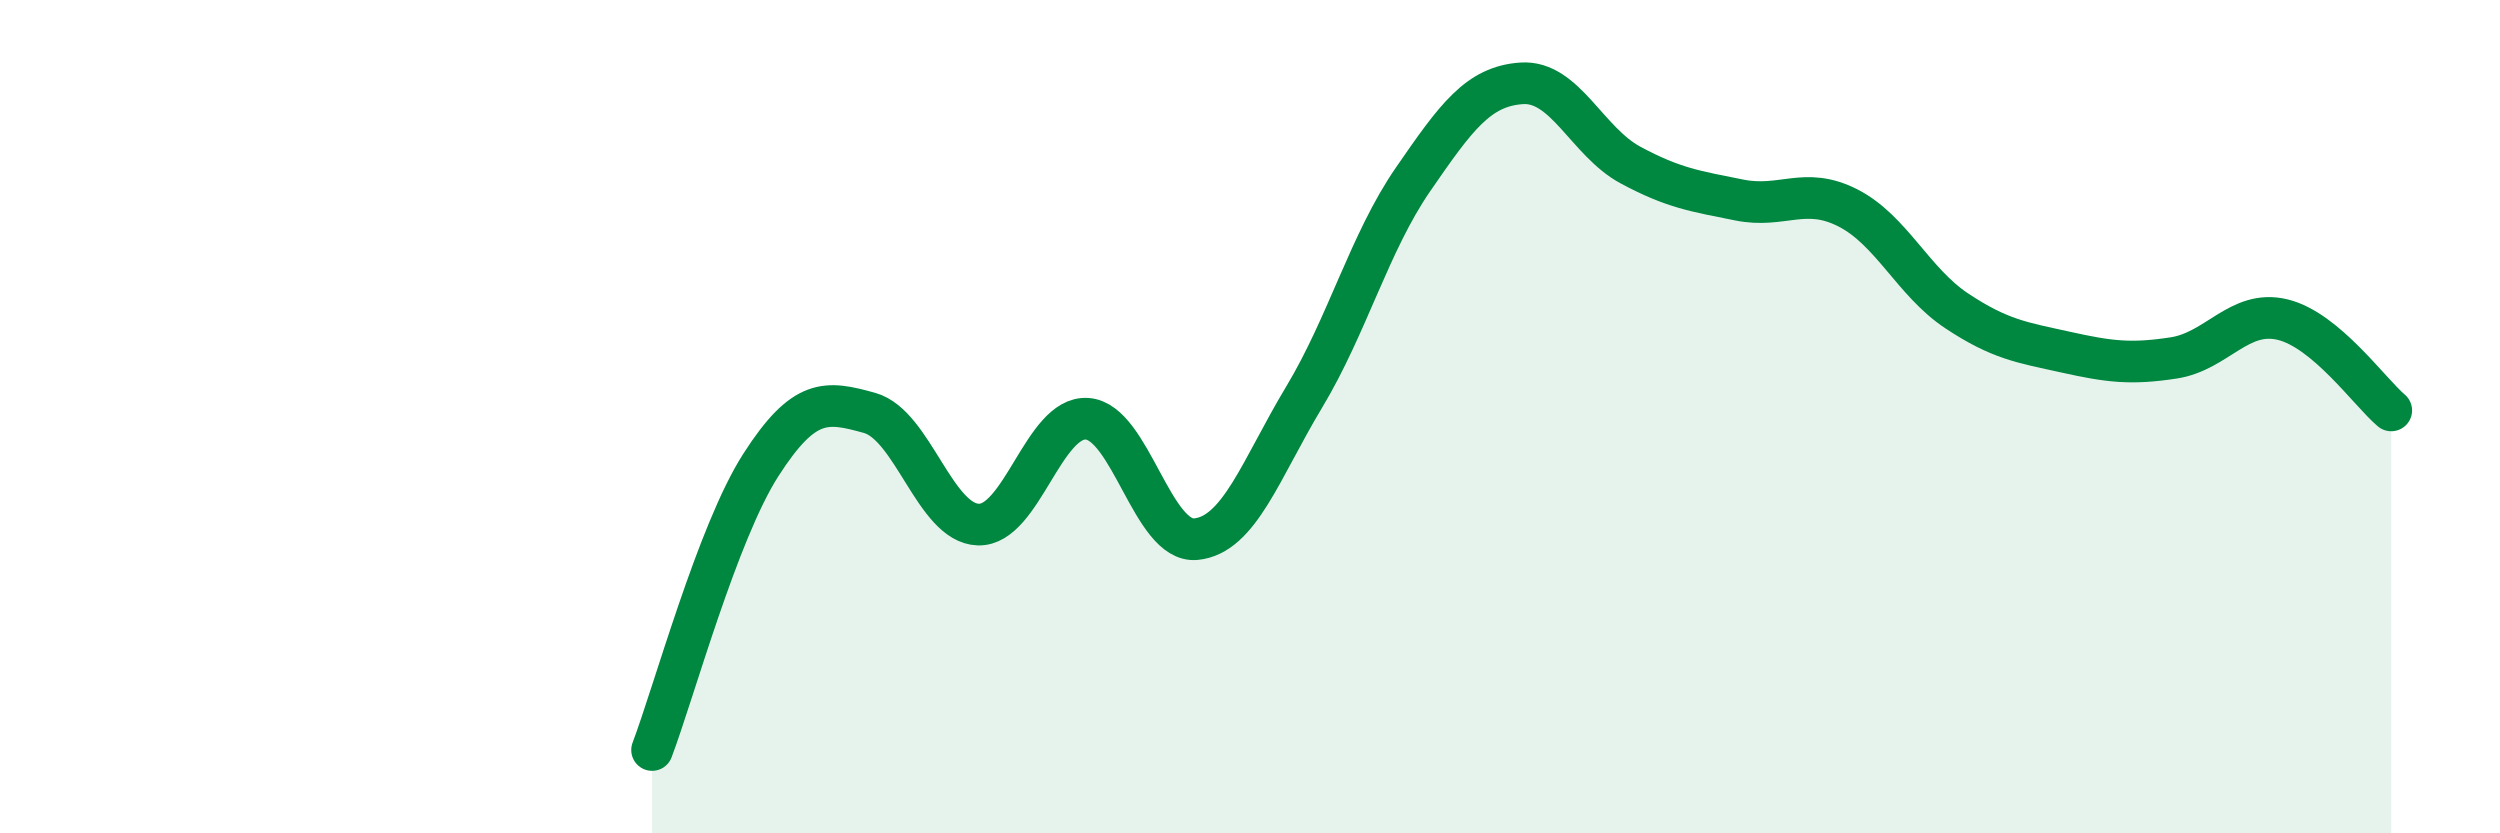 
    <svg width="60" height="20" viewBox="0 0 60 20" xmlns="http://www.w3.org/2000/svg">
      <path
        d="M 15.65,18 C 16.17,16.63 17.22,12.78 18.26,11.16 C 19.3,9.54 19.83,9.62 20.87,9.91 C 21.91,10.2 22.44,12.56 23.48,12.59 C 24.52,12.62 25.05,9.98 26.09,10.05 C 27.13,10.12 27.66,13.04 28.7,12.94 C 29.74,12.84 30.26,11.26 31.3,9.53 C 32.34,7.8 32.87,5.82 33.91,4.31 C 34.95,2.8 35.48,2.07 36.52,2 C 37.56,1.93 38.09,3.4 39.13,3.96 C 40.17,4.52 40.7,4.59 41.74,4.8 C 42.78,5.01 43.31,4.46 44.35,4.99 C 45.39,5.52 45.92,6.77 46.96,7.46 C 48,8.15 48.53,8.22 49.57,8.45 C 50.61,8.68 51.13,8.75 52.17,8.59 C 53.21,8.43 53.74,7.42 54.78,7.67 C 55.82,7.92 56.87,9.41 57.39,9.85L57.39 20L15.65 20Z"
        fill="#008740"
        opacity="0.1"
        stroke-linecap="round"
        stroke-linejoin="round"
      />
      <path
        d="M 15.65,18 C 16.17,16.63 17.22,12.78 18.26,11.16 C 19.3,9.54 19.83,9.62 20.87,9.91 C 21.91,10.2 22.44,12.56 23.48,12.59 C 24.52,12.62 25.05,9.98 26.09,10.05 C 27.13,10.12 27.66,13.04 28.7,12.94 C 29.74,12.84 30.26,11.26 31.3,9.53 C 32.34,7.8 32.87,5.82 33.91,4.31 C 34.95,2.8 35.48,2.07 36.52,2 C 37.56,1.93 38.09,3.4 39.13,3.96 C 40.17,4.52 40.7,4.59 41.74,4.8 C 42.78,5.01 43.31,4.46 44.35,4.99 C 45.39,5.52 45.92,6.77 46.96,7.46 C 48,8.15 48.53,8.22 49.57,8.45 C 50.61,8.68 51.13,8.75 52.17,8.59 C 53.21,8.43 53.74,7.42 54.78,7.67 C 55.82,7.92 56.87,9.41 57.39,9.85"
        stroke="#008740"
        stroke-width="1"
        fill="none"
        stroke-linecap="round"
        stroke-linejoin="round"
      />
    </svg>
  